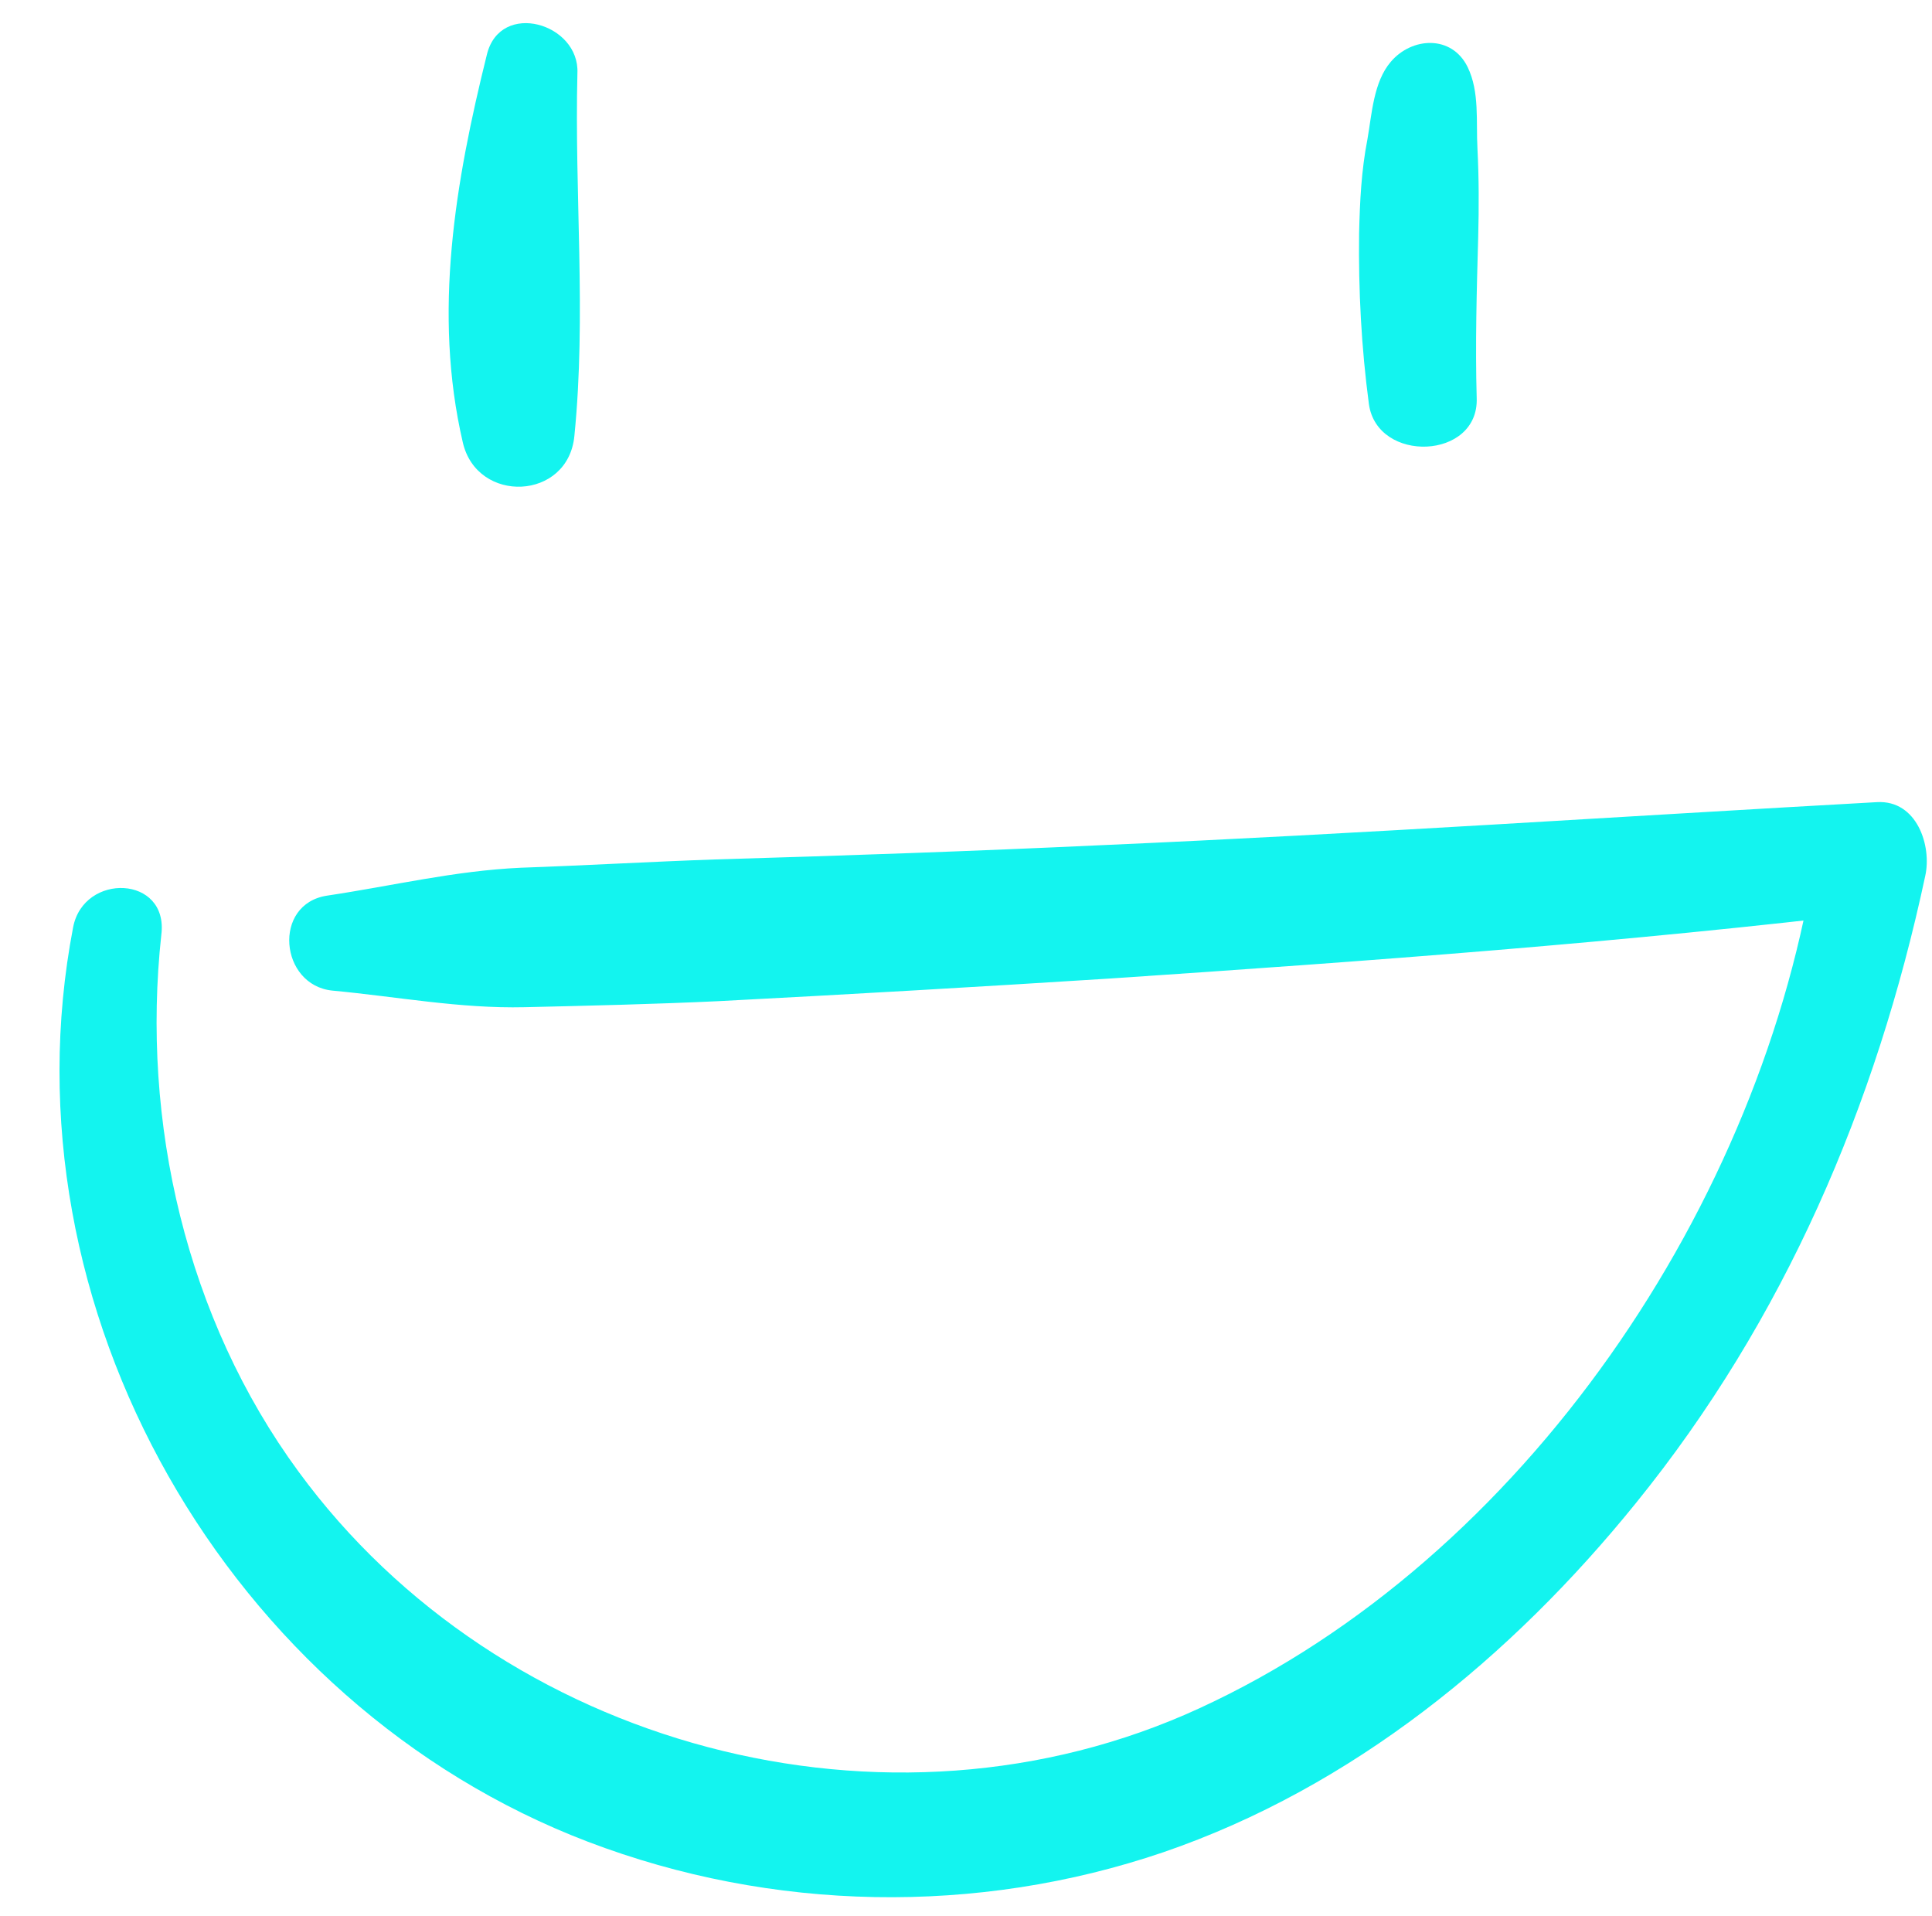 <?xml version="1.0" encoding="UTF-8" standalone="no"?><svg xmlns="http://www.w3.org/2000/svg" xmlns:xlink="http://www.w3.org/1999/xlink" fill="#13f4ef" height="254.1" preserveAspectRatio="xMidYMid meet" version="1" viewBox="-7.9 -3.1 256.3 254.1" width="256.3" zoomAndPan="magnify"><g><g id="change1_3"><path d="M56.7,4.1c-4.2,16.9-7.2,34.3-3.2,51.5c1.9,8.2,14,7.7,14.8-0.9c1.6-16,0-32,0.4-48.1C69,0,58.5-3.1,56.7,4.1L56.7,4.1z"/></g><g id="change1_2"><path d="M176.6,5.1c-2.3,2.7-2.5,6.9-3.1,10.3c-0.8,4.1-1,8.2-1.1,12.4c-0.1,7.6,0.3,15.2,1.3,22.7c1.1,7.9,14.6,7.4,14.3-0.8 c-0.2-7.1,0-14.3,0.2-21.4c0.1-3.9,0.1-7.8-0.1-11.7c-0.2-3.6,0.3-7.5-1.3-10.8C184.7,1.5,179.4,1.8,176.6,5.1L176.6,5.1z"/></g><g id="change1_1"><path d="M1.8,119.9c-9.7,50.5,20.6,103.1,68.3,121.3c24.4,9.3,51.6,9.8,76.3,1.4c25.1-8.6,46.2-25.9,62.7-46.3 c19.7-24.3,31.9-52.8,38.4-83.2c0.9-4-1.1-10.1-6.4-9.8c-34.2,1.9-68.4,4.2-102.7,5.7c-17.1,0.8-34.3,1.4-51.4,1.9 c-8.6,0.3-17.2,0.8-25.8,1.1c-8.8,0.4-17,2.4-25.7,3.7c-7.3,1.1-6.3,11.9,0.7,12.6c8.6,0.8,16.9,2.4,25.5,2.2 c8.6-0.2,17.2-0.4,25.7-0.8c17.3-0.9,34.6-1.9,51.9-3c34.2-2.3,68.4-4.8,102.5-8.9c-2.9-2.6-5.9-5.2-8.8-7.8 c-6.9,46.4-38.7,93.7-81.8,113.5c-41.3,19-92.7,5.2-119.5-31.4c-14.9-20.3-20.9-46.4-18.2-71.2C14.5,113,3.2,112.6,1.8,119.9 L1.8,119.9z"/></g></g></svg>
